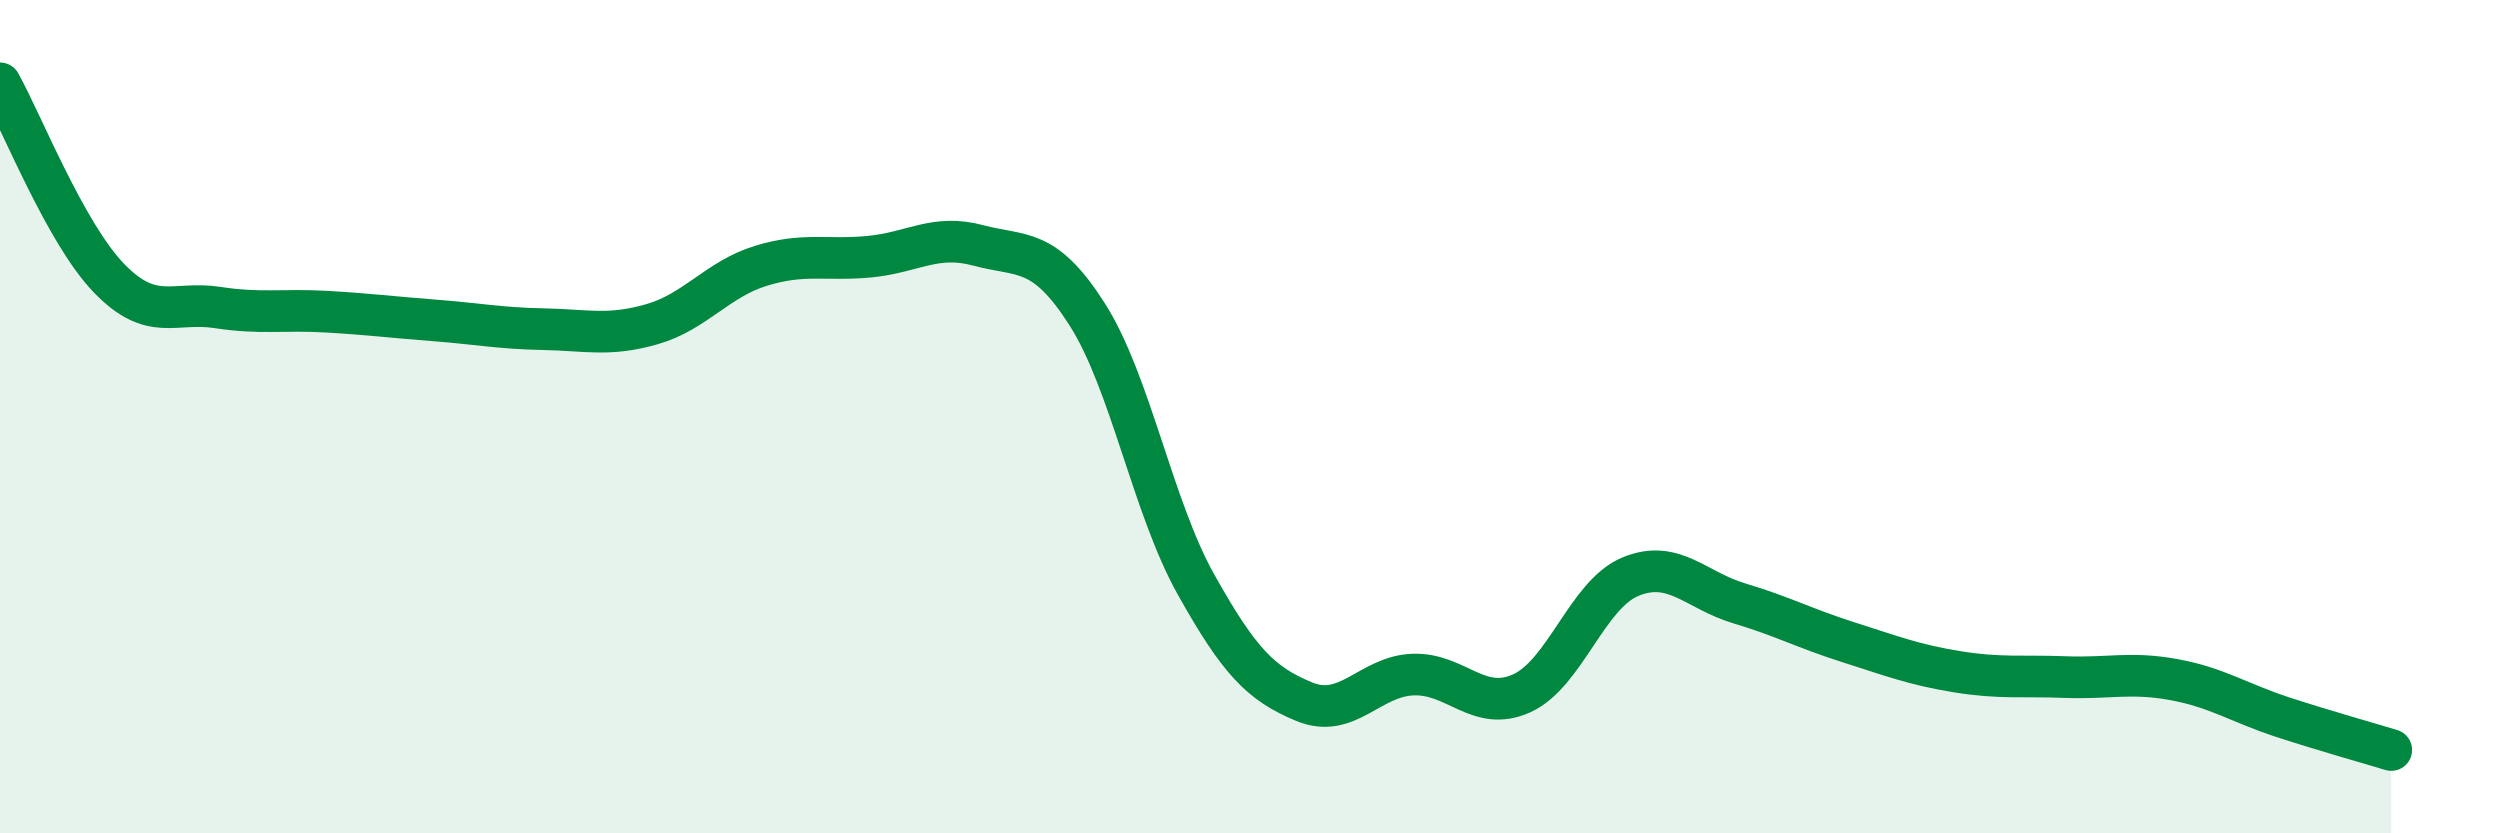 
    <svg width="60" height="20" viewBox="0 0 60 20" xmlns="http://www.w3.org/2000/svg">
      <path
        d="M 0,2 C 0.52,2.93 1.57,5.59 2.61,6.67 C 3.65,7.75 4.18,7.22 5.22,7.38 C 6.26,7.54 6.79,7.42 7.83,7.48 C 8.87,7.54 9.39,7.61 10.43,7.69 C 11.47,7.77 12,7.88 13.04,7.9 C 14.08,7.92 14.61,8.08 15.65,7.78 C 16.69,7.48 17.22,6.7 18.26,6.38 C 19.3,6.06 19.83,6.26 20.87,6.16 C 21.91,6.06 22.44,5.61 23.48,5.89 C 24.52,6.17 25.05,5.91 26.09,7.54 C 27.13,9.17 27.66,12.16 28.7,14.02 C 29.74,15.88 30.26,16.41 31.3,16.84 C 32.34,17.27 32.87,16.23 33.91,16.19 C 34.95,16.15 35.48,17.11 36.52,16.64 C 37.56,16.17 38.09,14.27 39.13,13.84 C 40.17,13.41 40.7,14.17 41.74,14.48 C 42.78,14.79 43.31,15.08 44.35,15.41 C 45.39,15.74 45.92,15.95 46.96,16.12 C 48,16.29 48.53,16.21 49.57,16.25 C 50.61,16.29 51.13,16.12 52.17,16.31 C 53.21,16.5 53.74,16.87 54.78,17.21 C 55.82,17.55 56.87,17.84 57.39,18L57.39 20L0 20Z"
        fill="#008740"
        opacity="0.1"
        stroke-linecap="round"
        stroke-linejoin="round"
      />
      <path
        d="M 0,2 C 0.52,2.93 1.57,5.59 2.61,6.67 C 3.65,7.75 4.18,7.22 5.22,7.38 C 6.26,7.54 6.79,7.42 7.83,7.48 C 8.87,7.54 9.39,7.61 10.43,7.69 C 11.47,7.77 12,7.88 13.04,7.9 C 14.08,7.92 14.61,8.08 15.65,7.78 C 16.69,7.48 17.22,6.7 18.26,6.38 C 19.3,6.06 19.83,6.26 20.87,6.16 C 21.91,6.06 22.44,5.61 23.48,5.89 C 24.52,6.17 25.05,5.91 26.09,7.54 C 27.13,9.17 27.66,12.16 28.7,14.02 C 29.74,15.88 30.26,16.41 31.3,16.84 C 32.34,17.27 32.87,16.23 33.91,16.19 C 34.95,16.15 35.48,17.11 36.52,16.64 C 37.56,16.17 38.09,14.27 39.13,13.84 C 40.17,13.41 40.7,14.17 41.74,14.48 C 42.78,14.79 43.31,15.08 44.35,15.41 C 45.39,15.74 45.92,15.95 46.96,16.12 C 48,16.29 48.53,16.21 49.57,16.25 C 50.61,16.29 51.13,16.12 52.17,16.31 C 53.21,16.5 53.74,16.87 54.78,17.21 C 55.82,17.55 56.87,17.84 57.39,18"
        stroke="#008740"
        stroke-width="1"
        fill="none"
        stroke-linecap="round"
        stroke-linejoin="round"
      />
    </svg>
  
